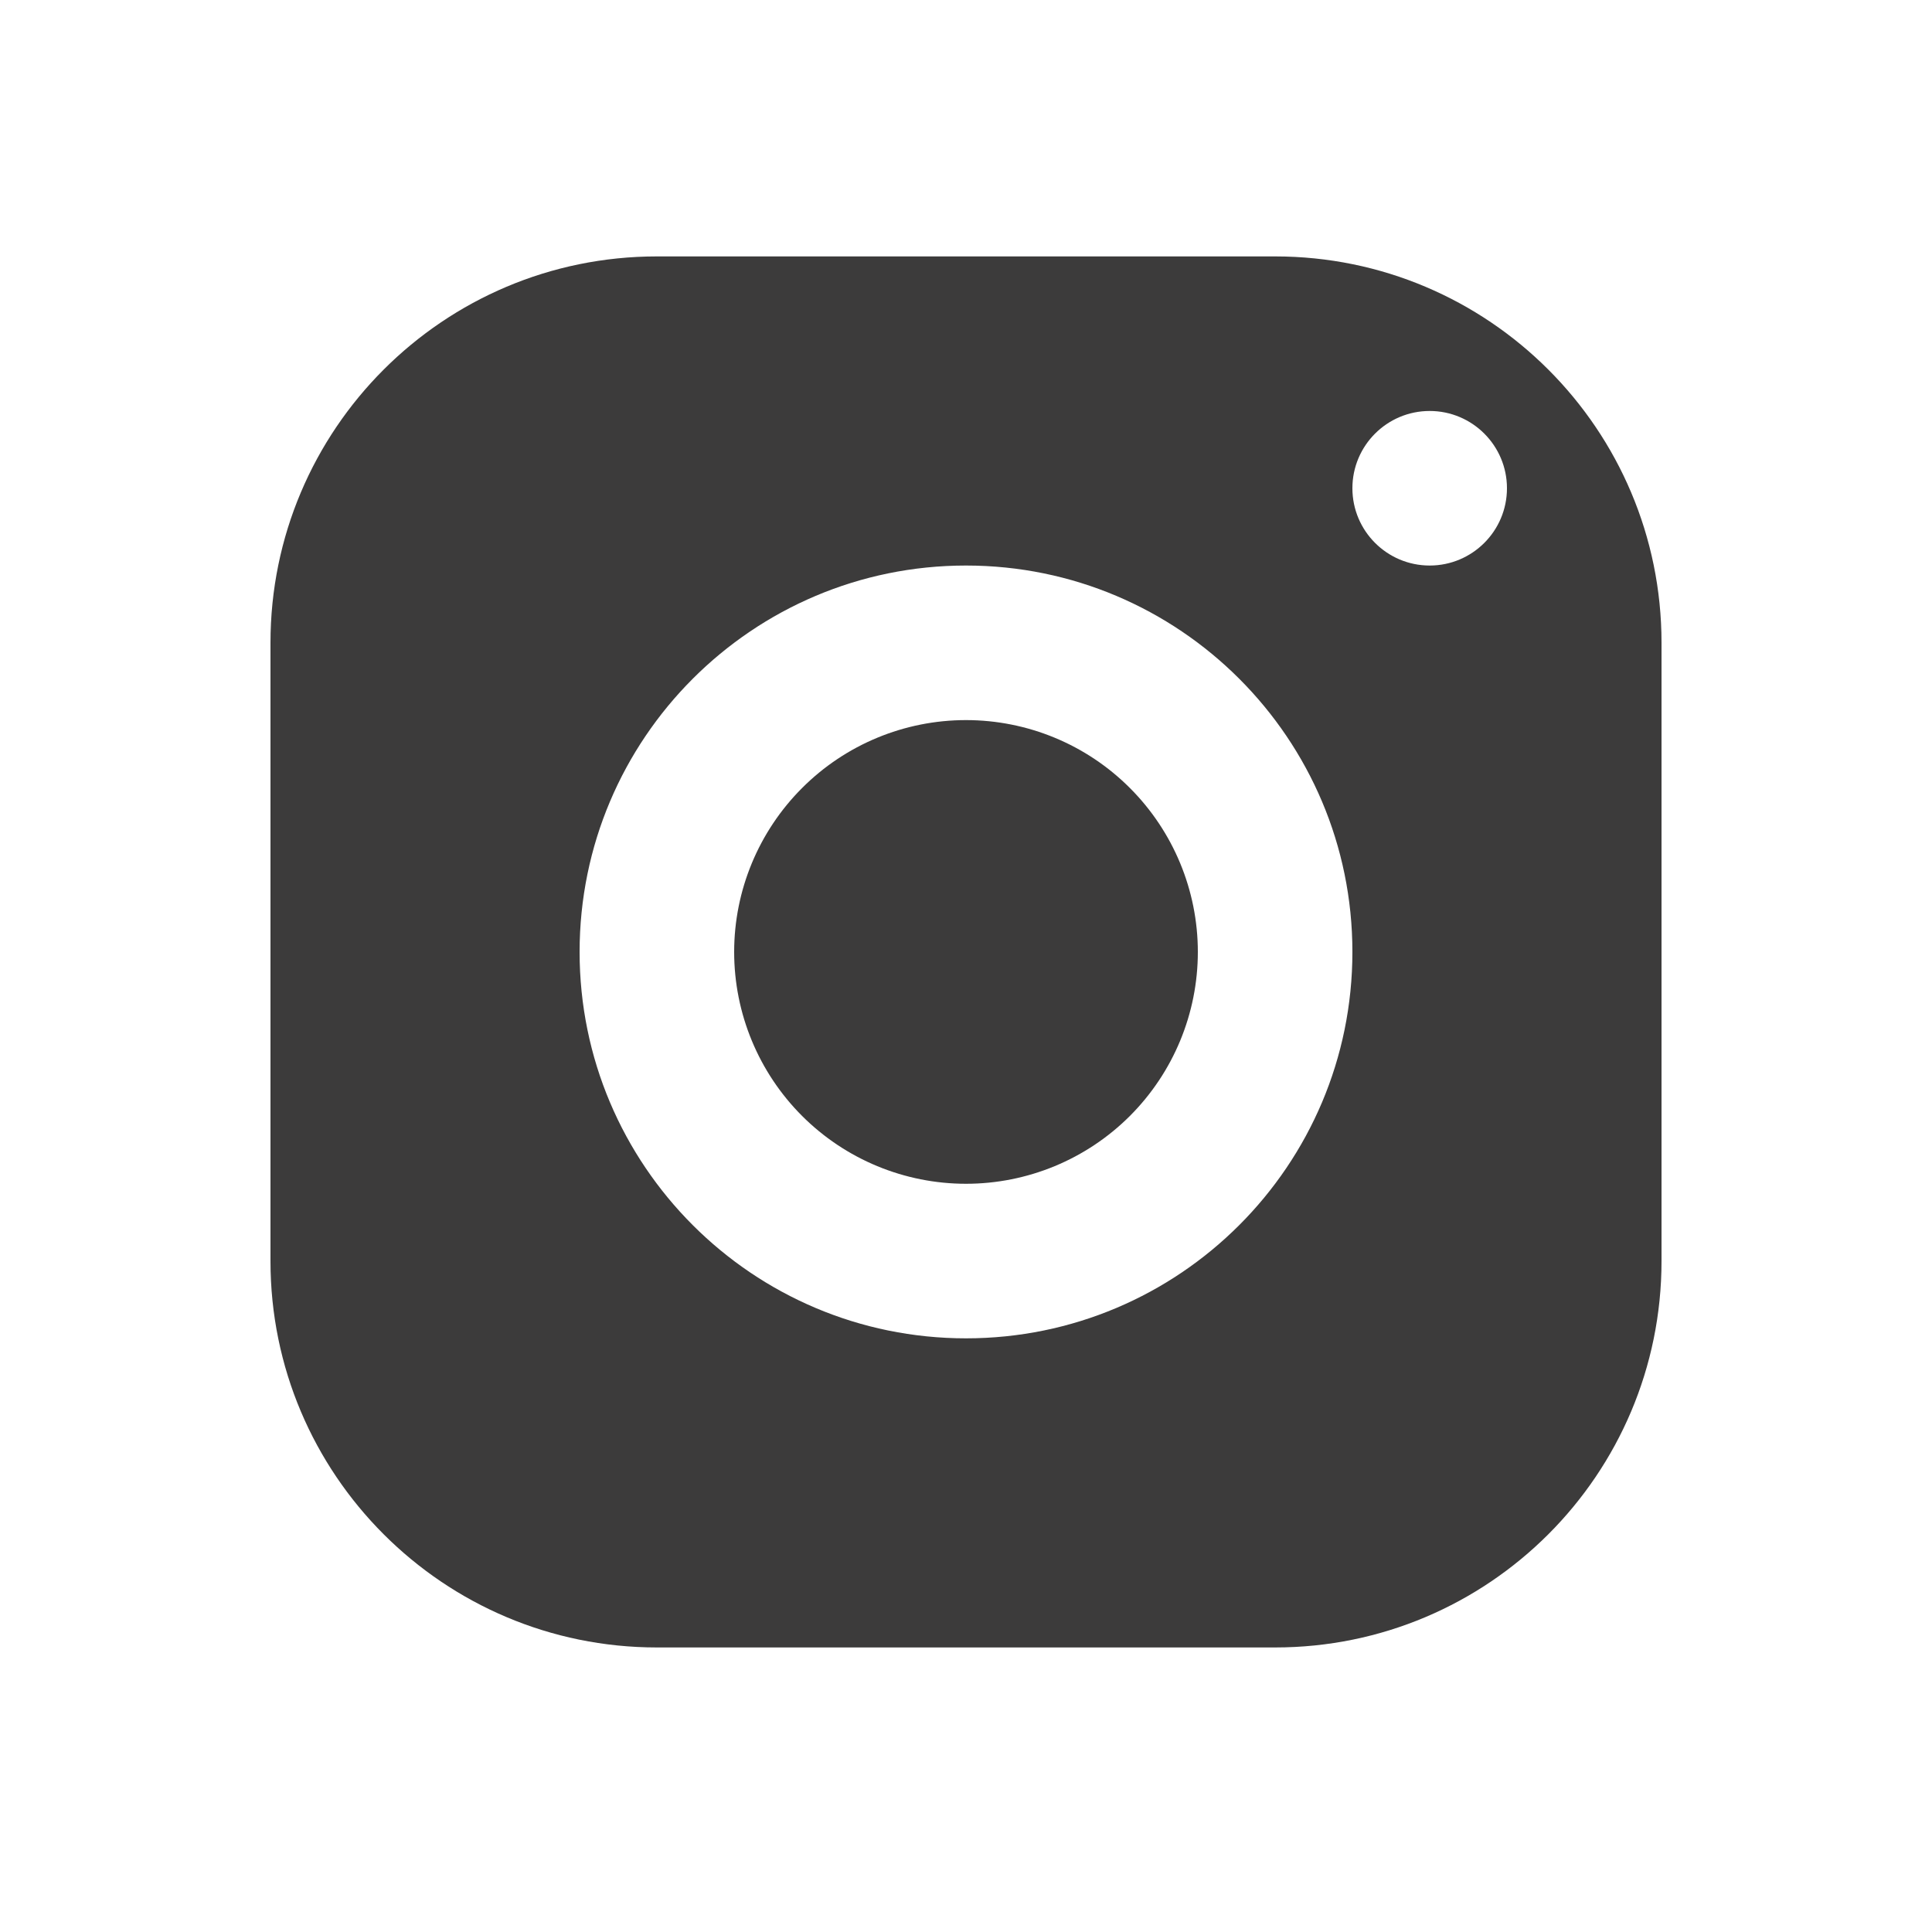 <svg width="25" height="25" viewBox="0 0 25 25" fill="none" xmlns="http://www.w3.org/2000/svg">
<path d="M8.5 3.318C5.739 3.318 3.5 5.557 3.5 8.318V16.318C3.5 19.079 5.739 21.318 8.5 21.318H16.5C19.261 21.318 21.5 19.079 21.5 16.318V8.318C21.5 5.557 19.261 3.318 16.5 3.318H8.5ZM18.5 5.318C19.052 5.318 19.5 5.766 19.5 6.318C19.5 6.87 19.052 7.318 18.5 7.318C17.948 7.318 17.5 6.87 17.5 6.318C17.5 5.766 17.948 5.318 18.5 5.318ZM12.5 7.318C15.261 7.318 17.5 9.557 17.5 12.318C17.5 15.079 15.261 17.318 12.5 17.318C9.739 17.318 7.5 15.079 7.5 12.318C7.5 9.557 9.739 7.318 12.5 7.318ZM12.5 9.318C11.704 9.318 10.941 9.634 10.379 10.197C9.816 10.76 9.5 11.523 9.5 12.318C9.5 13.114 9.816 13.877 10.379 14.44C10.941 15.002 11.704 15.318 12.5 15.318C13.296 15.318 14.059 15.002 14.621 14.44C15.184 13.877 15.5 13.114 15.5 12.318C15.5 11.523 15.184 10.76 14.621 10.197C14.059 9.634 13.296 9.318 12.5 9.318Z" fill="#3C3B3B"/>
</svg>
